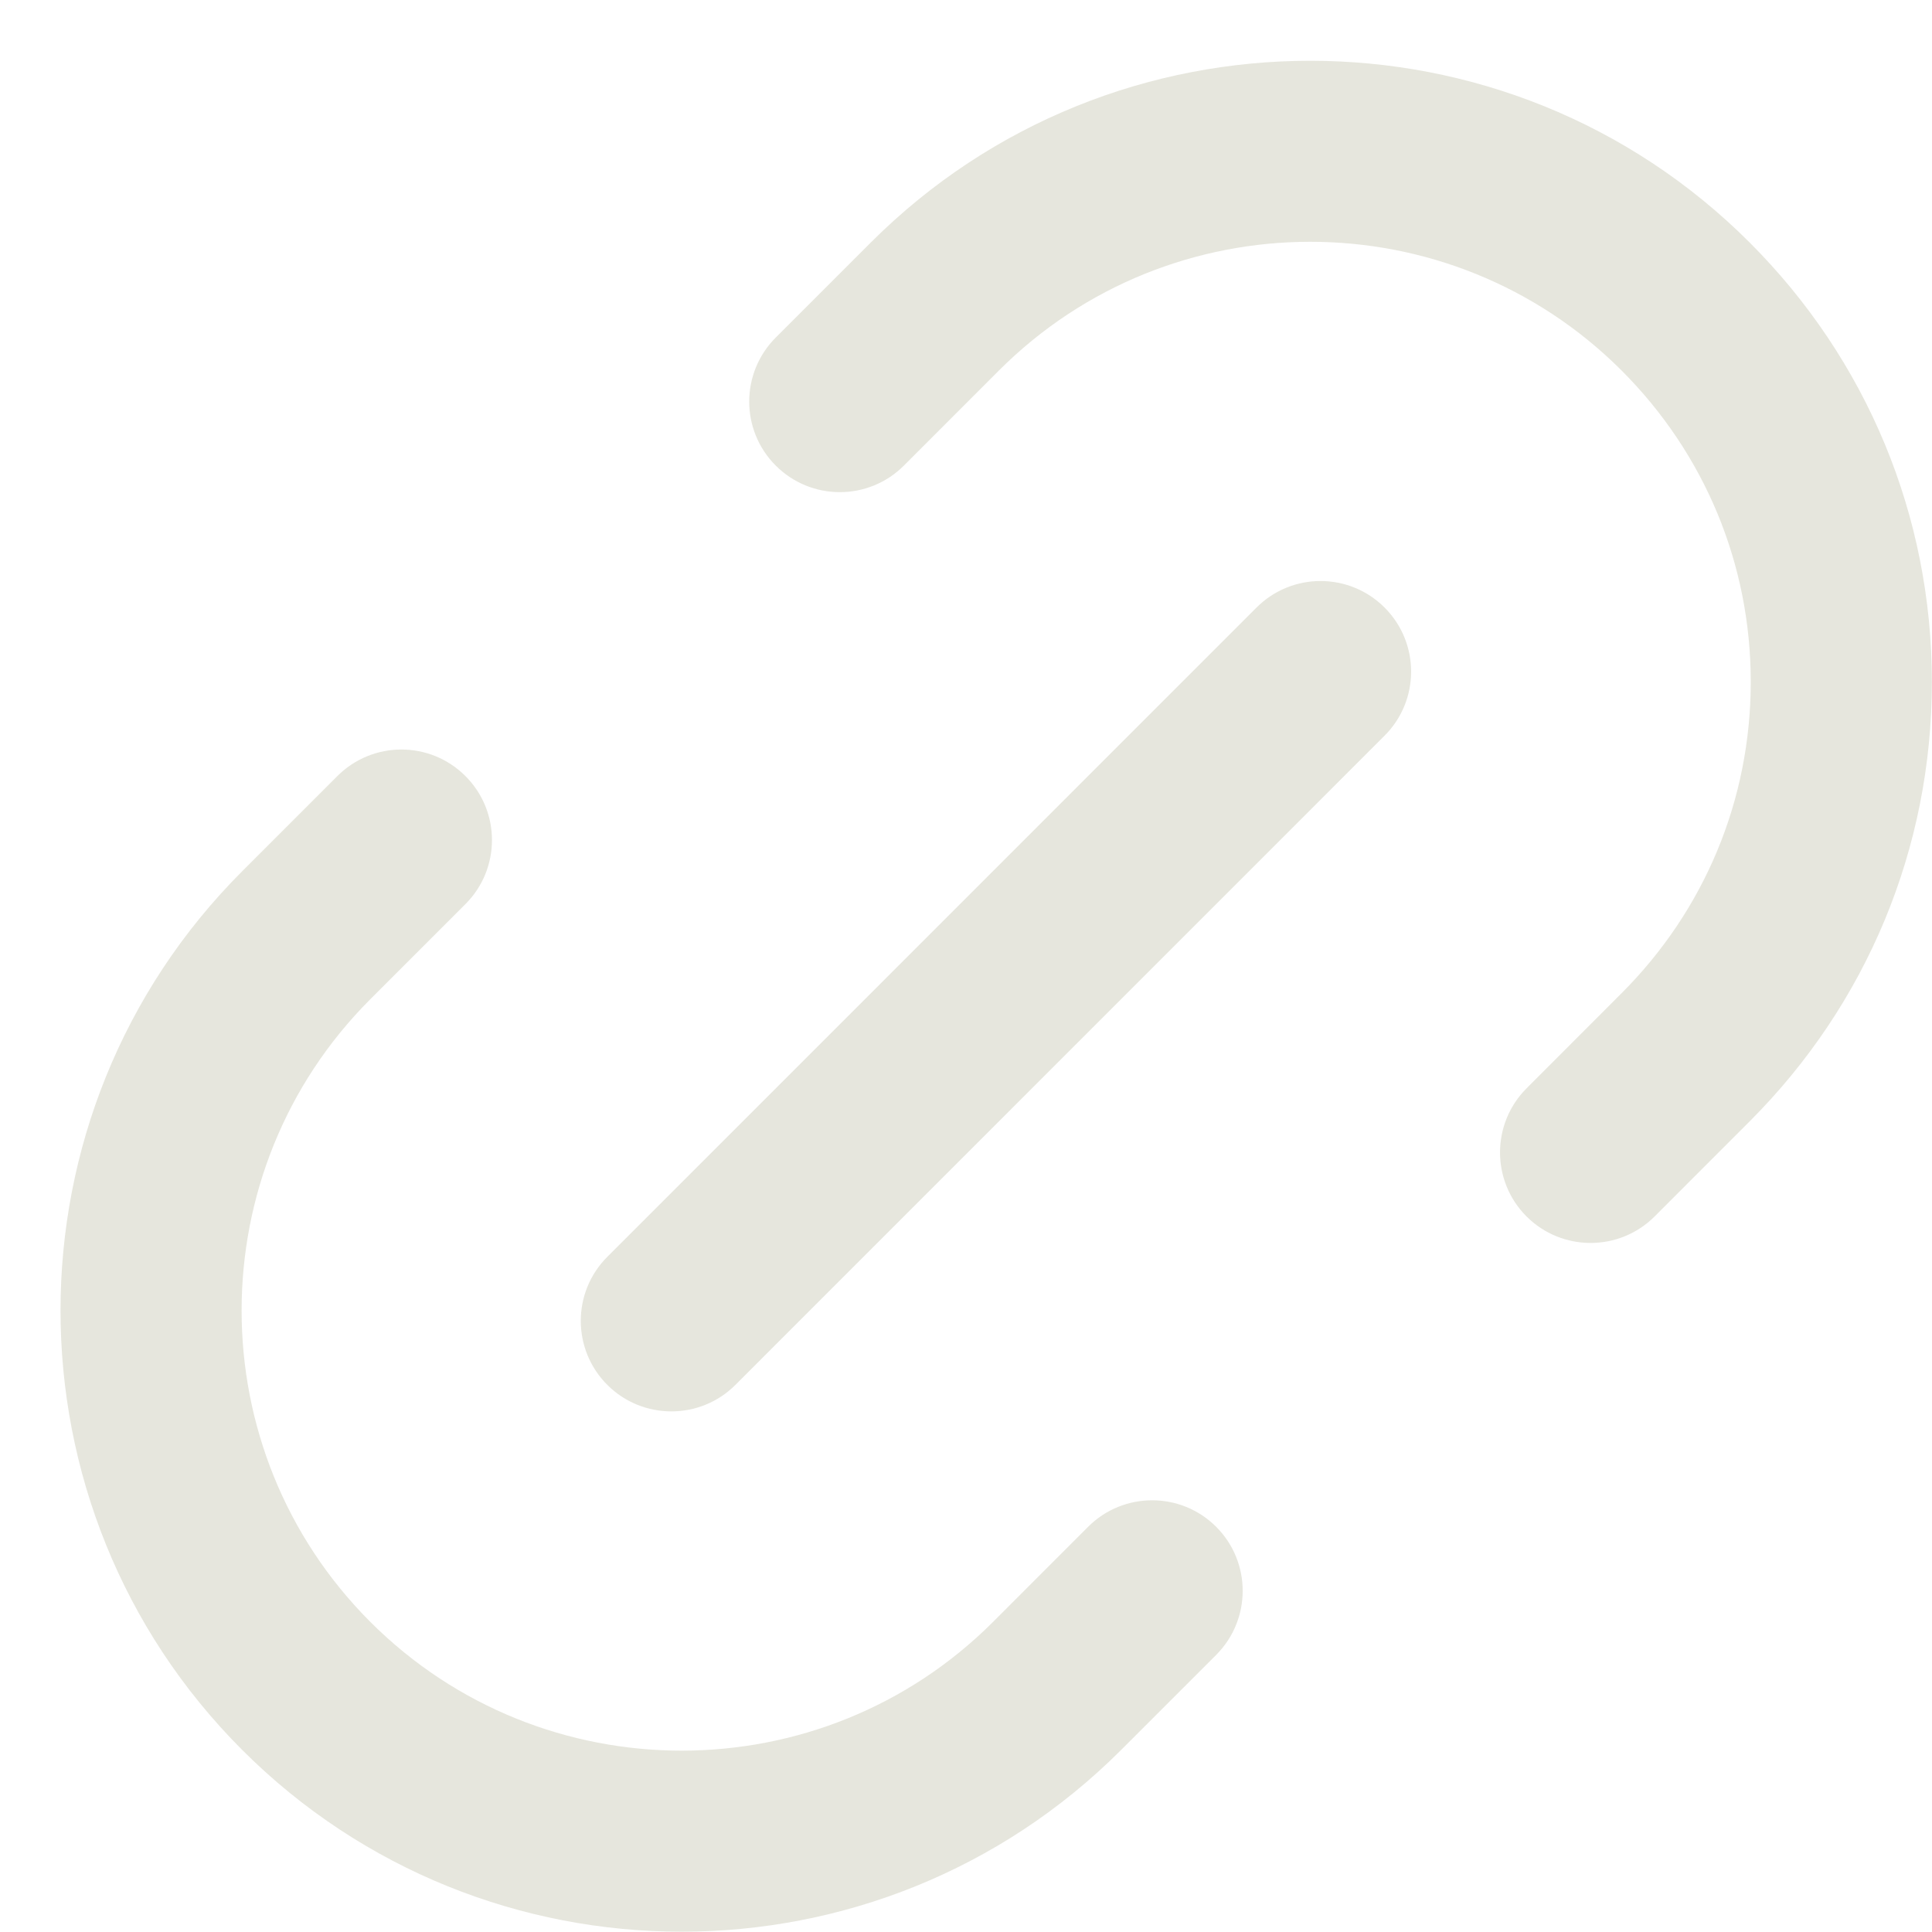 <?xml version="1.0" encoding="UTF-8" standalone="no"?><svg xmlns="http://www.w3.org/2000/svg" xmlns:xlink="http://www.w3.org/1999/xlink" fill="#e6e6dd" height="32" preserveAspectRatio="xMidYMid meet" version="1" viewBox="-0.5 -0.5 32.0 32.0" width="32" zoomAndPan="magnify"><g id="change1_1"><path d="M24.784,17.527c-0.585,0.586-0.585,1.536,0,2.121c0.293,0.293,0.677,0.439,1.061,0.439 s0.768-0.146,1.061-0.439l1.574-1.575c1.946-1.946,3.018-4.531,3.018-7.278 s-1.072-5.332-3.018-7.278c-4.013-4.014-10.543-4.014-14.557,0l-1.575,1.575 C11.763,5.677,11.763,6.627,12.349,7.212c0.586,0.586,1.536,0.586,2.122,0l1.574-1.575 c2.843-2.843,7.47-2.843,10.314,0c1.379,1.38,2.139,3.211,2.139,5.157s-0.76,3.777-2.14,5.157 L24.784,17.527z" fill="inherit"/><path d="M3.512,28.485c2.007,2.007,4.643,3.01,7.278,3.01s5.272-1.004,7.279-3.01l1.575-1.575 c0.585-0.586,0.585-1.536-0-2.121c-0.586-0.586-1.536-0.586-2.122,0l-1.574,1.575 c-2.843,2.843-7.47,2.843-10.314,0c-2.843-2.844-2.843-7.471,0-10.314l1.575-1.575 c0.586-0.586,0.586-1.535,0-2.121s-1.535-0.586-2.121,0l-1.575,1.575 C-0.501,17.942-0.501,24.471,3.512,28.485z" fill="inherit"/><path d="M22.433,9.563c-0.586-0.586-1.536-0.586-2.121,0L9.559,20.317 c-0.586,0.586-0.586,1.535,0,2.121c0.293,0.293,0.677,0.439,1.061,0.439s0.768-0.146,1.061-0.439 l10.753-10.754C23.019,11.098,23.019,10.149,22.433,9.563z" fill="inherit"/></g></svg>